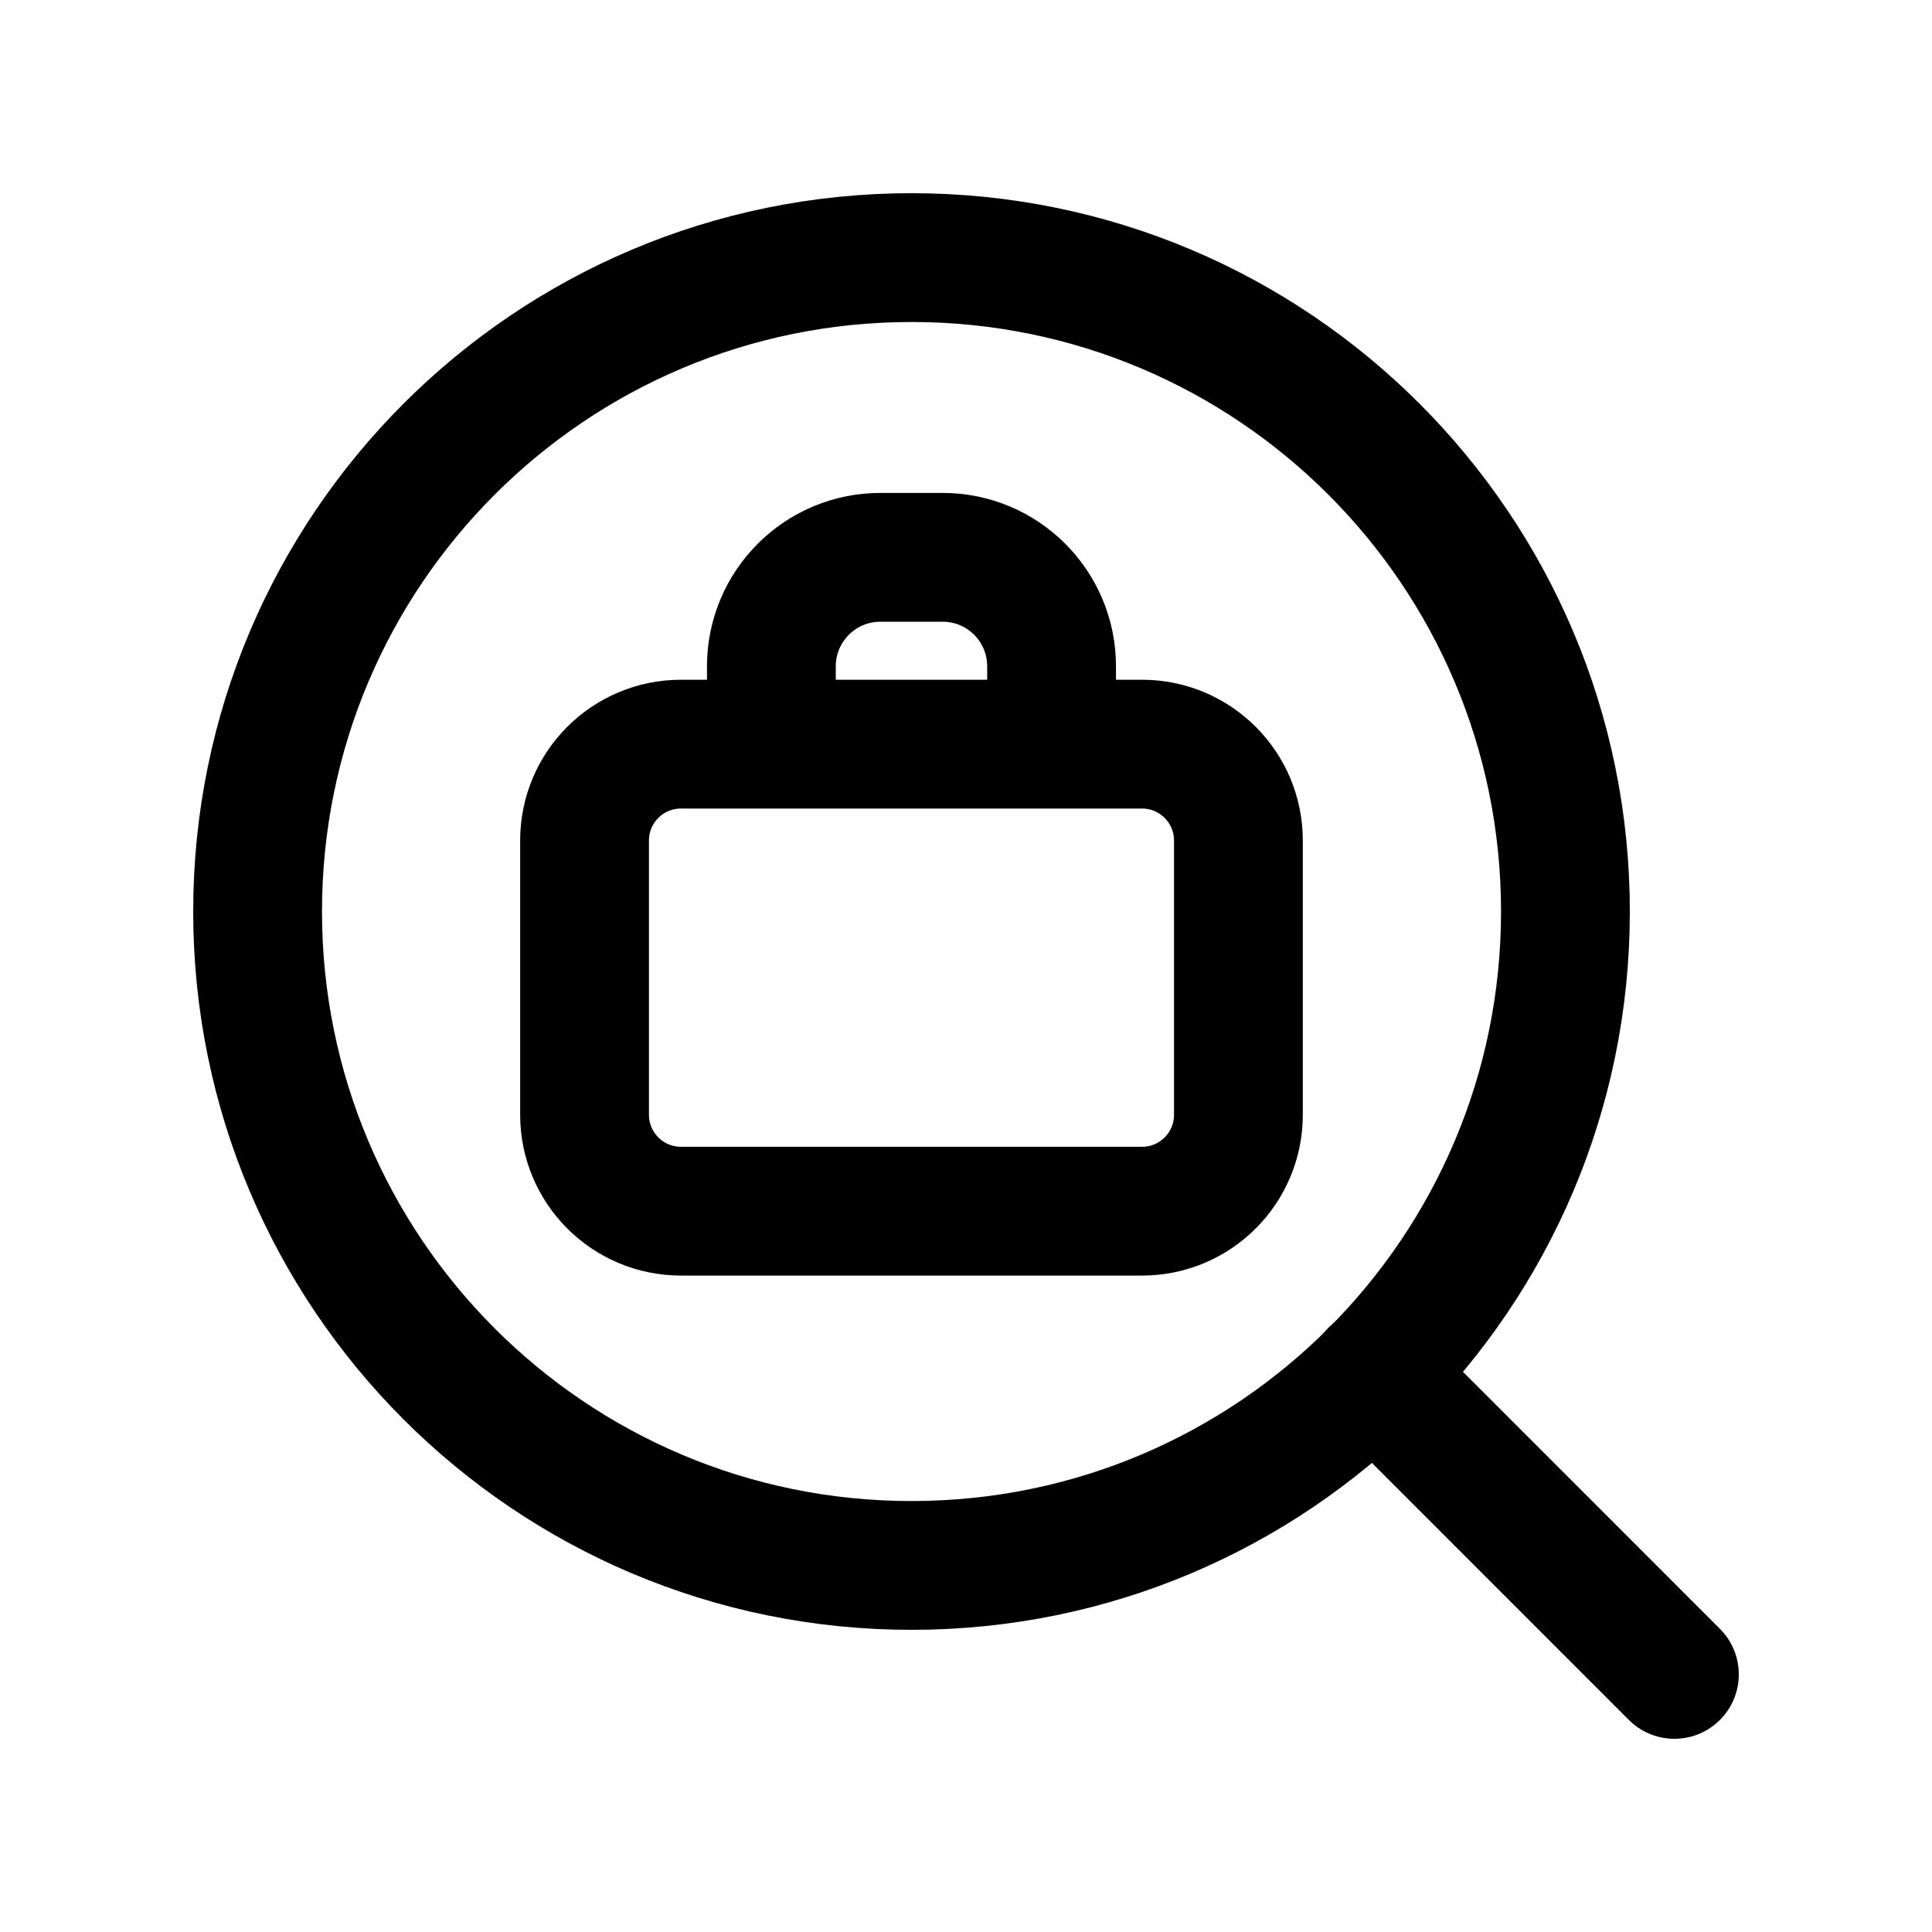 <svg width="30" height="30" viewBox="0 0 30 30" fill="none" xmlns="http://www.w3.org/2000/svg">
<path d="M14.154 24.308C19.762 24.308 24.308 19.762 24.308 14.154C24.308 8.546 19.762 4 14.154 4C8.546 4 4 8.546 4 14.154C4 19.762 8.546 24.308 14.154 24.308Z" stroke="black" stroke-width="2" stroke-linecap="round" stroke-linejoin="round"/>
<path d="M21.33 21.329L26 26" stroke="black" stroke-width="2" stroke-linecap="round" stroke-linejoin="round"/>
<path d="M9.077 13.051C9.077 12.225 9.747 11.555 10.574 11.555H17.734C18.56 11.555 19.23 12.225 19.23 13.051V17.31C19.23 18.137 18.56 18.807 17.734 18.807H10.574C9.747 18.807 9.077 18.137 9.077 17.31V13.051Z" stroke="black" stroke-width="2" stroke-linecap="round" stroke-linejoin="round"/>
<path d="M11.978 11.209V10.346C11.978 9.412 12.736 8.654 13.67 8.654H14.637C15.572 8.654 16.329 9.412 16.329 10.346V11.209" stroke="black" stroke-width="2" stroke-linecap="round" stroke-linejoin="round"/>
</svg>
